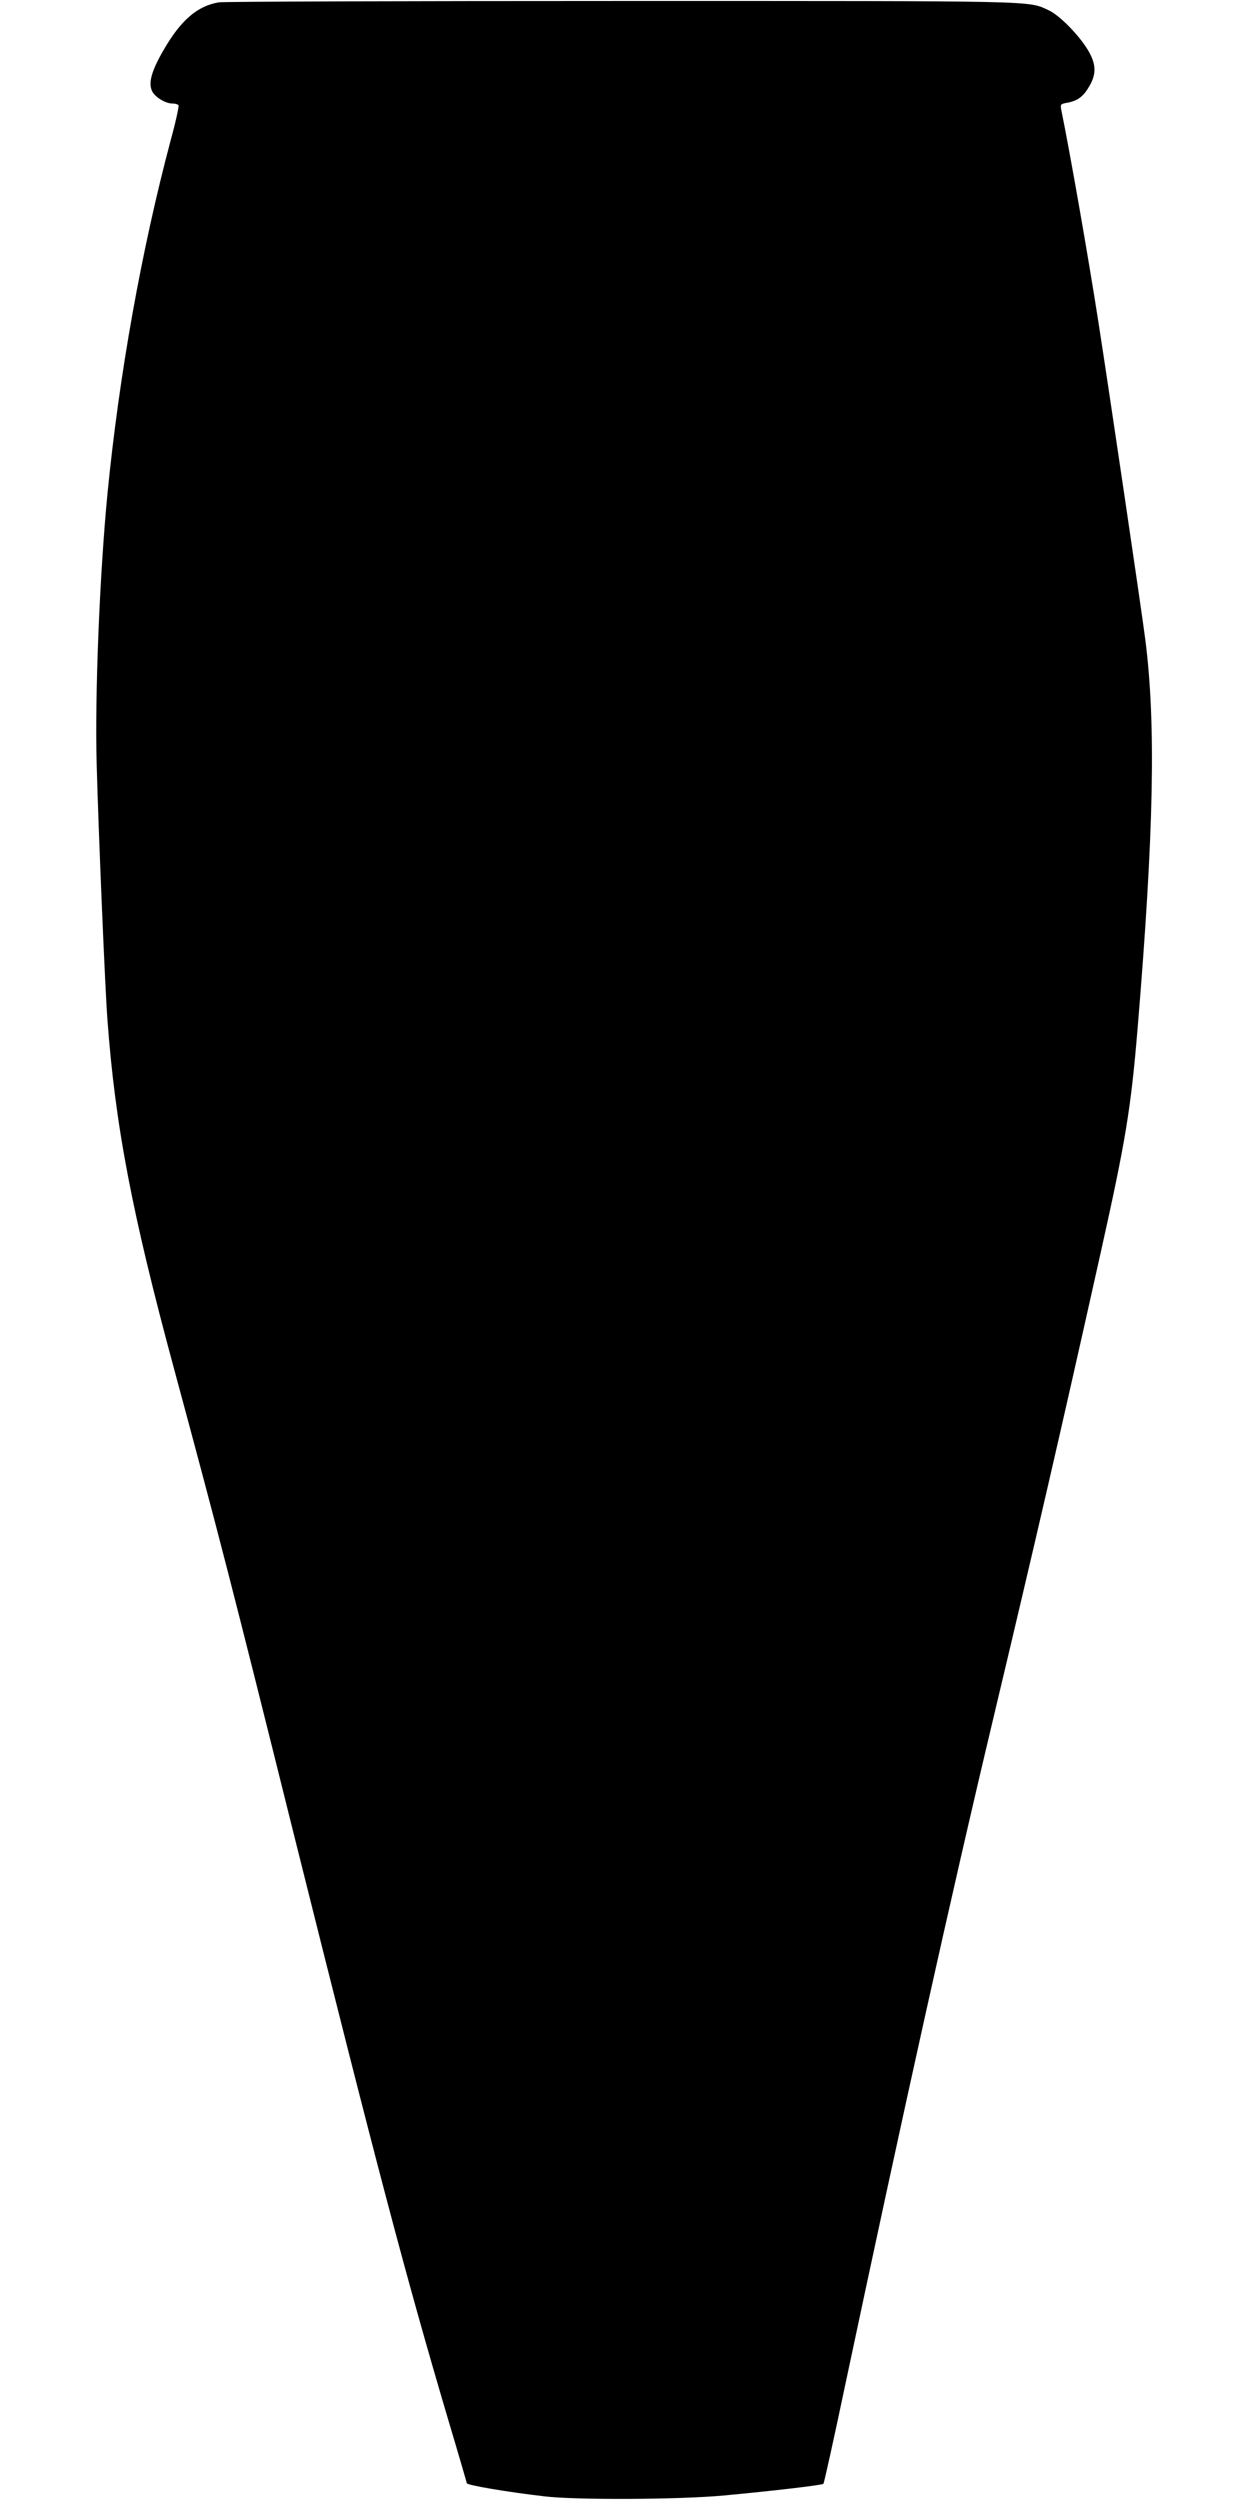 <?xml version="1.0" standalone="no"?>
<!DOCTYPE svg PUBLIC "-//W3C//DTD SVG 20010904//EN"
 "http://www.w3.org/TR/2001/REC-SVG-20010904/DTD/svg10.dtd">
<svg version="1.0" xmlns="http://www.w3.org/2000/svg"
 width="640pt" height="1280pt" viewBox="0 0 640 1280"
 preserveAspectRatio="xMidYMid meet">
<g transform="translate(0,1280) scale(0.1,-0.1)"
fill="#000000" stroke="none">
<path d="M1120 12788 c-111 -19 -195 -92 -284 -247 -62 -107 -78 -169 -56
-210 15 -29 68 -61 102 -61 15 0 29 -4 32 -9 3 -5 -14 -84 -39 -175 -151 -567
-265 -1205 -325 -1816 -40 -416 -65 -1032 -55 -1385 9 -337 43 -1149 55 -1305
40 -544 126 -993 341 -1788 227 -841 297 -1111 614 -2386 424 -1698 570 -2252
791 -2999 52 -174 94 -319 94 -321 0 -10 206 -45 395 -67 162 -20 694 -17 920
4 247 23 505 53 511 60 3 3 53 227 110 499 299 1410 543 2511 764 3438 213
896 333 1413 545 2364 129 579 155 736 190 1156 83 1002 94 1553 39 1985 -18
143 -190 1305 -240 1625 -52 335 -146 871 -190 1086 -6 30 -4 32 31 38 53 10
82 32 112 84 38 64 35 116 -7 186 -47 78 -146 178 -200 203 -109 50 -16 48
-2182 48 -1114 0 -2045 -3 -2068 -7z"/>
</g>
</svg>
